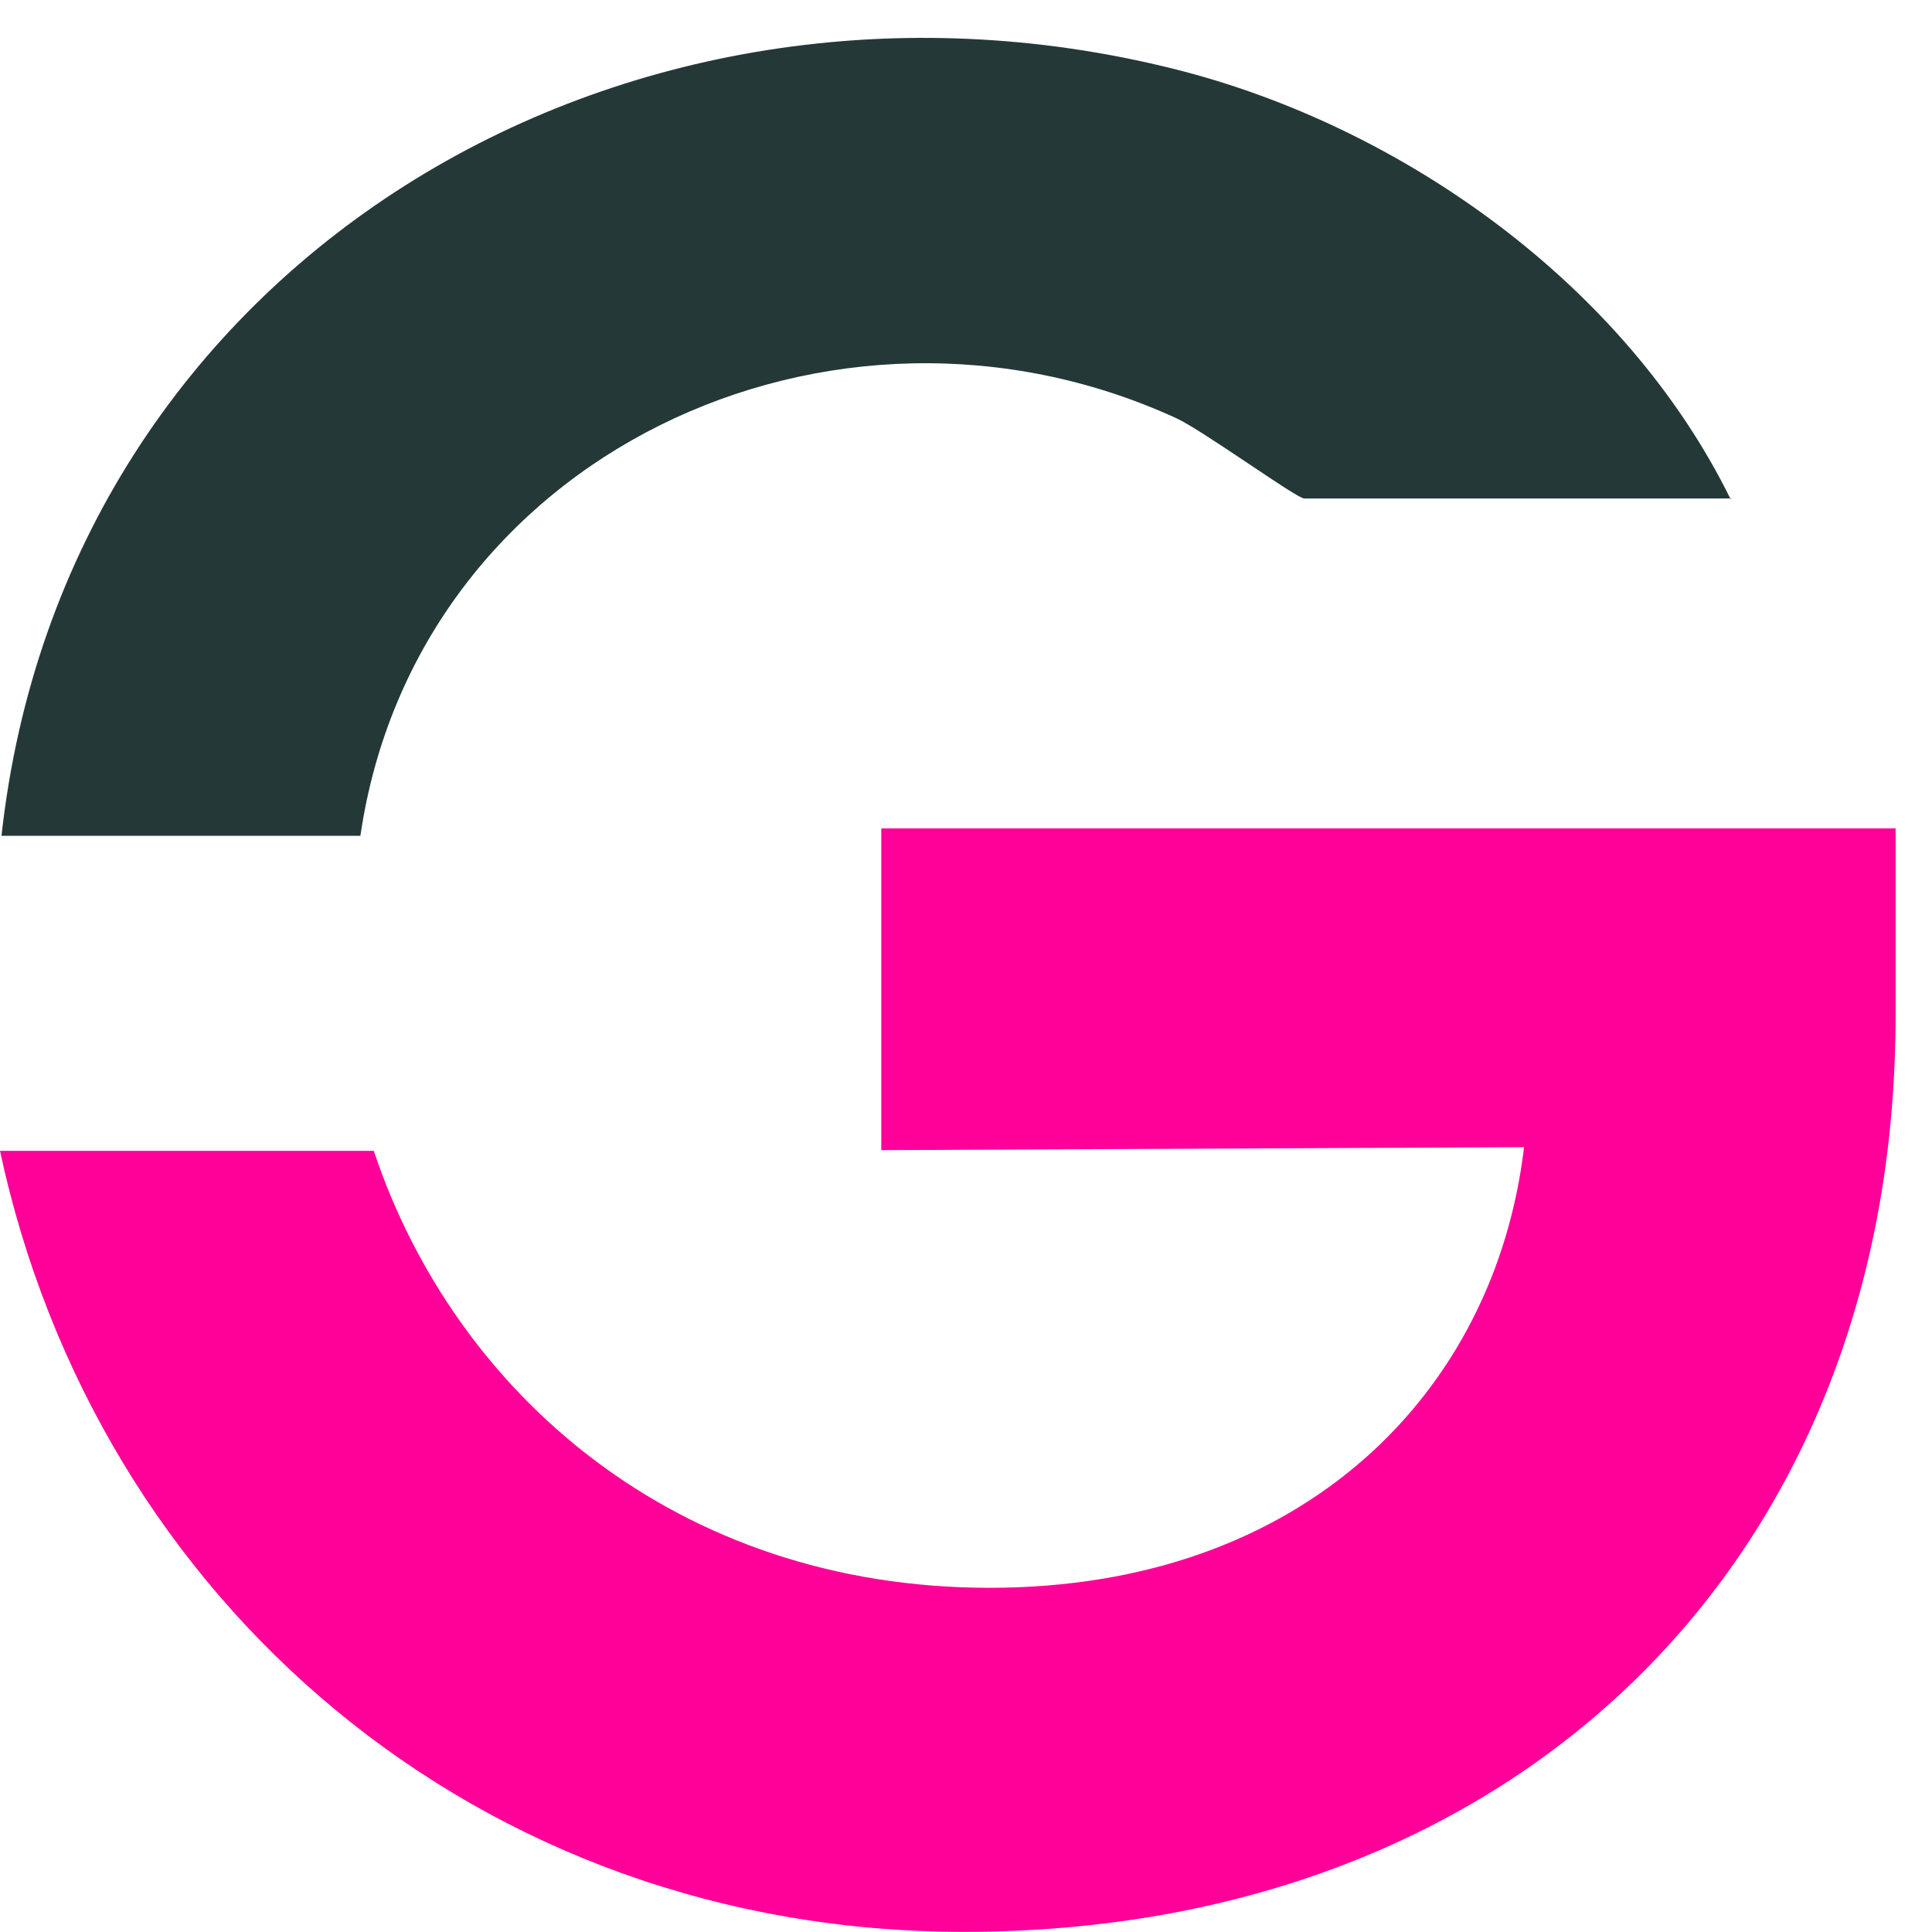 <svg width="26" height="26" viewBox="0 0 26 26" fill="none" xmlns="http://www.w3.org/2000/svg">
<path d="M23.3 6.708H17.55C17.45 6.708 16.18 5.788 15.83 5.628C11.21 3.508 5.6 6.118 4.85 11.248H0.02C0.87 3.518 8.4 -0.922 15.8 0.928C18.88 1.698 21.88 3.848 23.29 6.718L23.3 6.708Z" fill="#243838"/>
<path d="M11.86 11.148V15.478L20.51 15.438C20.12 18.738 17.54 21.368 13.32 21.368C9.1 21.368 6.12 18.748 5.03 15.488H0C1.3 21.548 6.43 25.998 12.97 25.998C20.37 25.998 25.51 21.038 25.51 13.668V11.148H11.87H11.86Z" fill="#FF0099"/>
</svg>
